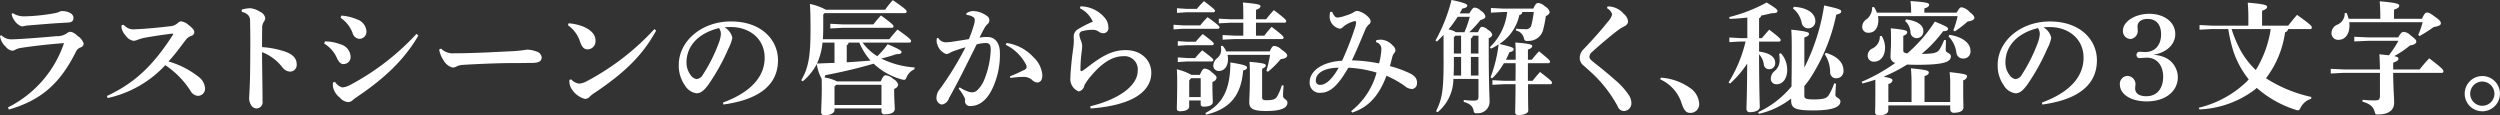 <svg xmlns="http://www.w3.org/2000/svg" width="449.656" height="20.75" viewBox="0 0 449.656 20.75">
  <rect x="0" y="0" width="449.656" height="20.75" fill="#333333" stroke="none"/>
  <defs>
    <style>
      .cls-1 {
        fill: #fff;
        fill-rule: evenodd;
      }
    </style>
  </defs>
  <path id="ttl09.svg" class="cls-1" d="M484.249,740.986c5.963-1.716,9.285-4.841,12.057-10.386a1.523,1.523,0,0,1,.771-0.77,0.782,0.782,0,0,0,.638-0.682,2.59,2.59,0,0,0-1.145-1.43,2.144,2.144,0,0,0-1.3-.726,1.627,1.627,0,0,0-.7.352,3.082,3.082,0,0,1-1.738.44c-1.628.154-4.643,0.4-6.535,0.506-0.506.022-.946,0.066-1.672,0.066a2.494,2.494,0,0,1-1.717-.726l-0.242.088a2.029,2.029,0,0,0,.154.7,3.173,3.173,0,0,0,.9,1.3,1.735,1.735,0,0,0,1.166.682,1.049,1.049,0,0,0,.528-0.176,3.006,3.006,0,0,1,1.034-.33c2.288-.352,5.039-0.66,7.723-0.858A20.114,20.114,0,0,1,484.1,740.59Zm0.506-17.207a2.292,2.292,0,0,0,.44,1.1,2.635,2.635,0,0,0,1.342,1.144,2.839,2.839,0,0,0,.528-0.066,4.044,4.044,0,0,1,.792-0.11c2.2-.176,4.335-0.374,6.975-0.506,0.88-.044,1.034-0.374,1.034-0.88,0-.727-0.99-1.189-2.068-1.189a1.051,1.051,0,0,0-.4.088,2.948,2.948,0,0,1-.858.286,33.836,33.836,0,0,1-5.413.573,3.722,3.722,0,0,1-2.178-.573Zm19.756,2.047a3.449,3.449,0,0,0,.044.638,3,3,0,0,0,.7,1.21,2.113,2.113,0,0,0,1.43.946,1.68,1.68,0,0,0,.594-0.132,8.567,8.567,0,0,1,1.629-.462c1.3-.22,2.926-0.484,4.62-0.682,0.132-.022.286-0.022,0.286,0.044a0.594,0.594,0,0,1-.11.242c-3.476,5.347-6.645,8.493-11.815,10.914l0.132,0.374A19.967,19.967,0,0,0,512.388,733a15.9,15.9,0,0,1,4.533,4.62,1.661,1.661,0,0,0,1.342.9,1.294,1.294,0,0,0,1.276-1.321,2.781,2.781,0,0,0-1.122-2.068,15.681,15.681,0,0,0-5.457-2.794c1.254-1.364,2.068-2.531,3.037-3.785a2.2,2.2,0,0,1,1.1-.836,0.676,0.676,0,0,0,.506-0.66c0-.308-0.2-0.638-1.078-1.32a2.452,2.452,0,0,0-1.3-.616,0.874,0.874,0,0,0-.529.242,2.26,2.26,0,0,1-1.43.638c-1.848.22-4.224,0.462-6.4,0.55a2.137,2.137,0,0,1-1.254-.242,3.855,3.855,0,0,1-.748-0.572Zm21.627-2.4a1.99,1.99,0,0,1,1.254.7,1.531,1.531,0,0,1,.242,1.012c0.066,2.53.044,4.8,0.022,7.657-0.022,4.092-.176,5.479-0.176,5.919a2.257,2.257,0,0,0,.308,1.408,1.163,1.163,0,0,0,1.056.66,1.11,1.11,0,0,0,1.034-1.3c0-2.487-.088-6.1-0.088-8.824a8.444,8.444,0,0,1,3.653,2.729,1.862,1.862,0,0,0,1.32.77,1.2,1.2,0,0,0,1.254-1.342c0-.9-0.55-1.716-2.068-2.245a16.03,16.03,0,0,0-4.159-.814c0-1.54,0-2.464.022-3.278a2.1,2.1,0,0,1,.308-1.3,1.122,1.122,0,0,0,.242-0.682,1.554,1.554,0,0,0-.946-1.1,3.913,3.913,0,0,0-1.76-.638,6.636,6.636,0,0,0-1.518.242v0.418Zm17.775,1.057a5.671,5.671,0,0,1,2.157,2.728,1.38,1.38,0,0,0,1.21,1.056,1.278,1.278,0,0,0,1.276-1.452,2.436,2.436,0,0,0-1.672-2.046,8.637,8.637,0,0,0-2.839-.682Zm13.664,2.882a44.771,44.771,0,0,1-11.947,9.2,3.514,3.514,0,0,1-1.408.44,2.24,2.24,0,0,1-1.3-.99l-0.374.088a3.359,3.359,0,0,0,0,.814,3.306,3.306,0,0,0,1.254,1.937,2.111,2.111,0,0,0,1.541.792,1.235,1.235,0,0,0,.726-0.33c0.22-.176.506-0.418,0.748-0.572,4.863-3.279,8.493-6.6,11.089-11.068Zm-16.612,1.76a5.564,5.564,0,0,1,2.288,2.6c0.462,0.946.837,1.078,1.123,1.078a1.264,1.264,0,0,0,1.342-1.32,2.431,2.431,0,0,0-1.871-2.245,7.624,7.624,0,0,0-2.75-.506Zm20.68,1.056a4.86,4.86,0,0,0,.814,1.981,2.57,2.57,0,0,0,1.65,1.276,1.665,1.665,0,0,0,.771-0.264,3.153,3.153,0,0,1,.968-0.22c3.542-.22,7.481-0.352,9.835-0.33,0.836,0,1.474-.022,2.575-0.022,1.32,0,1.826-.308,1.826-1.034a1.281,1.281,0,0,0-.968-1.035,5.55,5.55,0,0,0-1.629-.33,23.3,23.3,0,0,1-2.706.286c-3.124.154-6.975,0.375-10.43,0.375a2.964,2.964,0,0,1-2.354-.837Zm23.167-4.356a5.692,5.692,0,0,1,2.178,2.97c0.352,0.968.726,1.408,1.452,1.364a1.459,1.459,0,0,0,1.32-1.606c0-1.122-.924-1.958-2.244-2.508a8.863,8.863,0,0,0-2.6-.572Zm15.534,0.7a45.159,45.159,0,0,1-12.212,9.395,3.2,3.2,0,0,1-1.342.4,2.369,2.369,0,0,1-1.408-.77l-0.308.11a2.582,2.582,0,0,0,.308,1.474,4.128,4.128,0,0,0,2.464,1.937,1.157,1.157,0,0,0,.858-0.374,4.253,4.253,0,0,1,.88-0.7c5.3-3.565,8.6-6.667,11.09-11.222Zm12.429,13.554c6.887-.946,9.813-3.851,9.813-7.965,0-3.653-2.97-6.975-8.449-6.975-5.391,0-9.395,3.63-9.395,7.789a6.145,6.145,0,0,0,1.122,3.74,2.885,2.885,0,0,0,2.068,1.387c0.814,0,1.386-.551,2.112-1.519a37.407,37.407,0,0,0,3.631-6.535,6.8,6.8,0,0,0,.7-1.936,2.86,2.86,0,0,0-1.408-1.87,10.657,10.657,0,0,1,1.5-.044c3.081,0.132,5.721,2.134,5.721,5.523,0,3.058-2.046,6.05-7.5,8.053Zm-0.792-13.752a1.876,1.876,0,0,1,.33,1.144,5.818,5.818,0,0,1-.374,1.54,28.756,28.756,0,0,1-2.861,5.7,1.424,1.424,0,0,1-1.166.792,1.7,1.7,0,0,1-1.056-.748,3.748,3.748,0,0,1-.726-2.244C606.13,729.61,608.2,727.256,611.983,726.332Zm35.179,7.085a15.8,15.8,0,0,1-6.006-1.606,23.859,23.859,0,0,0,2.662-.77c0.748-.022.99-0.132,0.99-0.375,0-.264-0.264-0.462-2.486-1.43a15.249,15.249,0,0,1-1.871,2.157,9.042,9.042,0,0,1-2.64-2.443h8.383a0.277,0.277,0,0,0,.33-0.264c0-.22-0.132-0.462-2.442-2.09-0.462.506-1.012,1.166-1.474,1.738H630.66q0.066-1.023.066-2.244v-2.2l0.242-.243H645.38a0.3,0.3,0,0,0,.352-0.286c0-.22-0.176-0.462-2.486-2.046a14.827,14.827,0,0,0-1.386,1.716H631.188a10.183,10.183,0,0,0-2.86-1.034c0.088,1.21.11,2.619,0.11,4.687,0,4.8-.4,6.865-1.673,9.043l0.287,0.176a10.193,10.193,0,0,0,2.508-3.1,8.076,8.076,0,0,0,.88,2.662c0.022,0.462.022,0.968,0.022,1.782,0,1.915-.11,3.719-0.11,4.2a0.535,0.535,0,0,0,.616.572c1.166,0,1.782-.462,1.782-0.924v-0.308h8.45v0.506a0.5,0.5,0,0,0,.594.55c1.1,0,1.8-.308,1.8-0.99,0-.44-0.11-1.738-0.11-3.125v-0.462a0.965,0.965,0,0,0,.726-0.77,1.732,1.732,0,0,0-.9-1.012,2.3,2.3,0,0,0-1.364-.66c-0.264,0-.484.22-0.88,1.1H633.19a7.037,7.037,0,0,0-2.244-.7,1.038,1.038,0,0,0,.154-0.418c2.684-.506,5.347-1.1,8.691-2.068a11.965,11.965,0,0,0,5.083,2.838,1.805,1.805,0,0,0,.4.066c0.22,0,.308-0.132.462-0.506a2.666,2.666,0,0,1,1.386-1.386Zm-14.412,6.755v-3.323l0.286-.308H641.2v3.631h-8.45Zm0-11.222V732.6c-1.056.022-2.09,0.066-3.146,0.11a11.757,11.757,0,0,0,.99-3.763h2.156Zm4.467,0a11.771,11.771,0,0,0,2.024,3.235c-1.43.11-2.86,0.22-4.29,0.308v-3.081a0.539,0.539,0,0,0,.33-0.462h1.936Zm-3.014-2.662h8.823a0.3,0.3,0,0,0,.352-0.264c0-.154-0.11-0.4-2.266-1.958a20.562,20.562,0,0,0-1.365,1.606H634.2l-2.2-.11V726.4Zm29.349,3.058a8.146,8.146,0,0,1,3.52,3.323,1.44,1.44,0,0,1,.242.77,0.931,0.931,0,0,1-.616.506A23.923,23.923,0,0,1,664.322,735l0.044,0.308a18.3,18.3,0,0,1,2.4-.2,2.3,2.3,0,0,1,1.5.528,1.464,1.464,0,0,0,.947.484c0.462,0,.924-0.33.924-1.3a4.9,4.9,0,0,0-1.585-3.234,8.137,8.137,0,0,0-4.862-2.575Zm-8.471,7.9a5.965,5.965,0,0,1,.924,1.365,1.277,1.277,0,0,1,.242.638,0.881,0.881,0,0,0,1.012,1.1c1.342,0,2.75-.836,3.806-2.949a14.211,14.211,0,0,0,1.431-6.711c0-1.43-.727-2.75-2.223-2.75a8.2,8.2,0,0,0-1.43.11c0.286-.616.484-1.012,0.858-1.672a3.465,3.465,0,0,1,.484-0.682,0.914,0.914,0,0,0-.044-1.562,4.454,4.454,0,0,0-2.376-.859,2.313,2.313,0,0,0-1.3.4l0.022,0.287a2.906,2.906,0,0,1,1.232.4,0.64,0.64,0,0,1,.264.55,2.957,2.957,0,0,1-.132.77,25.038,25.038,0,0,1-.924,2.64c-0.946.154-1.892,0.308-2.949,0.462a8.871,8.871,0,0,1-1.254.11,1.585,1.585,0,0,1-1.32-.792l-0.242.044a4.031,4.031,0,0,0-.044.462,1.714,1.714,0,0,0,.132.682A2.607,2.607,0,0,0,652.836,731a1.162,1.162,0,0,0,.528-0.132,4.185,4.185,0,0,1,.44-0.243,23.609,23.609,0,0,1,2.509-.836,56.592,56.592,0,0,1-4.665,7.591,2.281,2.281,0,0,0-.55,1.365,1.187,1.187,0,0,0,.946,1.342,1.585,1.585,0,0,0,1.276-1.1c1.651-2.949,3.1-5.9,5-9.726a7.173,7.173,0,0,1,1.54-.242c0.726,0,.99.2,0.99,1.254a15.767,15.767,0,0,1-1.056,5.083,5.777,5.777,0,0,1-1.364,2.156,1.4,1.4,0,0,1-.924.375,3.006,3.006,0,0,1-.418-0.044,6.415,6.415,0,0,1-1.826-.859Zm21.8-14.478a4.885,4.885,0,0,1,2.333,2.421,18.526,18.526,0,0,0-2.8,1.43,1.546,1.546,0,0,0-.638,1.188c0,0.286.022,0.7,0.022,0.88a13.034,13.034,0,0,1-.154,1.606c-0.264,1.827-.462,4.247-0.462,4.951a2.373,2.373,0,0,0,1.5,2.486,1.3,1.3,0,0,0,1.012-1.1,9.775,9.775,0,0,1,1.3-1.8c2.024-2.4,3.916-3.432,5.676-3.432a2.374,2.374,0,0,1,2.619,2.618c0,2.552-3.147,5.083-8.537,6.381l0.066,0.4c7.437-.55,10.913-2.992,10.913-6.425,0-2.222-1.76-4.071-4.6-4.071-2.333,0-4.159.969-6.8,3.015-0.331.242-.573,0.44-0.881,0.638a0.819,0.819,0,0,1-.33.132c-0.066,0-.132-0.088-0.132-0.264a25.616,25.616,0,0,1,.2-3.081,8.993,8.993,0,0,0,.11-1.32,3.333,3.333,0,0,0-.22-0.836,3.245,3.245,0,0,1-.286-1.1,0.667,0.667,0,0,1,.616-0.616,6.688,6.688,0,0,1,1.827-.22,1.7,1.7,0,0,1,1.034.33,1.525,1.525,0,0,0,.836.286,0.918,0.918,0,0,0,.9-1.122,2.576,2.576,0,0,0-.55-1.54,5.787,5.787,0,0,0-4.445-2.179Zm34.212,8.384a21.991,21.991,0,0,1-.66,2.882l0.286,0.154a15.912,15.912,0,0,0,2.288-2.266c0.859-.088,1.167-0.352,1.167-0.638,0-.242-0.132-0.462-1.079-1.123a2.01,2.01,0,0,0-1.276-.616c-0.2,0-.4.132-0.792,0.99h-7.811a3.639,3.639,0,0,0-.66-1.012l-0.308.044a5.854,5.854,0,0,1,.044.66,1.846,1.846,0,0,1-.66,1.475,1.822,1.822,0,0,0-.748,1.364,0.959,0.959,0,0,0,.99.99c0.924,0,1.65-.748,1.65-2.156a2.9,2.9,0,0,0-.088-0.748h7.657Zm-4.818-3.455h-1.563l-2.156-.11v0.836l2.156-.11h8.472a0.3,0.3,0,0,0,.352-0.264c0-.154-0.154-0.418-2.157-1.936-0.506.55-.924,1.078-1.32,1.584h-1.5v-2.332h5.105A0.277,0.277,0,0,0,714,725.1c0-.22-0.132-0.418-2.223-2-0.506.55-.99,1.123-1.408,1.651h-1.8v-1.7c0.616-.22.792-0.418,0.792-0.66s-0.2-.4-3.147-0.66c0.067,0.9.067,1.694,0.067,2.8v0.22h-2.245l-2.156-.11v0.836l2.156-.11h2.245V727.7Zm-9.352,7.041a10.3,10.3,0,0,0-2.6-.99c0.066,0.792.066,1.672,0.066,2.53,0,2.619-.066,3.917-0.066,4.533,0,0.33.176,0.484,0.594,0.484,0.99,0,1.628-.33,1.628-0.836v-1.1h2.068V740c0,0.33.176,0.462,0.572,0.462,1.013,0,1.607-.33,1.607-0.792,0-.528-0.066-1.43-0.066-3.1v-0.572a0.9,0.9,0,0,0,.748-0.726c0-.22-0.11-0.418-0.858-0.99a1.978,1.978,0,0,0-1.254-.66c-0.265,0-.441.11-0.9,1.122h-1.54Zm1.694,0.616v3.389H696.55v-2.993l0.352-.4h1.716Zm-2.442-6.557-1.672-.11v0.836l1.672-.11h4.445a0.3,0.3,0,0,0,.352-0.242c0-.176-0.11-0.352-1.981-1.76a17.907,17.907,0,0,0-1.276,1.386h-1.54Zm-0.77-2.948-1.672-.11v0.836l1.672-.11h6.249a0.3,0.3,0,0,0,.352-0.242c0-.2-0.11-0.374-2.156-1.848a19.413,19.413,0,0,0-1.321,1.474h-3.124Zm0.77,5.875-1.672-.11v0.836l1.672-.11h4.357a0.3,0.3,0,0,0,.352-0.242c0-.176-0.066-0.308-1.981-1.761a14.874,14.874,0,0,0-1.276,1.387h-1.452Zm-0.154-8.846-1.672-.11V723.6l1.672-.11h4.819a0.3,0.3,0,0,0,.352-0.242c0-.176-0.066-0.308-1.981-1.76a14.865,14.865,0,0,0-1.276,1.386h-1.914Zm17.185,13.752a9.513,9.513,0,0,1-.837,2c-0.286.484-.726,0.682-1.914,0.682-0.638,0-.792-0.132-0.792-0.594v-5.061c0.506-.242.66-0.374,0.66-0.594,0-.264-0.176-0.418-2.926-0.66,0.066,0.858.066,1.386,0.066,2.816,0,2.685-.11,3.543-0.11,4.445,0,1.166.66,1.584,3.058,1.584,2.839,0,3.807-.616,3.807-1.5,0-.594-0.792-0.638-0.792-1.21a17.671,17.671,0,0,1,.11-1.871Zm-13.6,5.281c4.224-1.034,6.27-3.388,6.645-7.943,0.506-.132.7-0.308,0.7-0.506,0-.308-0.264-0.506-2.993-0.946-0.022,4.8-1.32,7.415-4.51,9.109Zm30.515-13.048a1.23,1.23,0,0,1,.99,1.276,11.6,11.6,0,0,1-.418,2.553,27.925,27.925,0,0,0-4.885-.55c0.77-1.585,1.584-3.565,2.4-5.5a2.375,2.375,0,0,1,.682-0.968,0.657,0.657,0,0,0,.286-0.55,0.989,0.989,0,0,0-.286-0.638,3.955,3.955,0,0,0-2.024-1.233,1.2,1.2,0,0,0-.836.308,7.059,7.059,0,0,1-1.408.551,5.015,5.015,0,0,1-1.408.33,0.648,0.648,0,0,1-.528-0.286,2.1,2.1,0,0,1-.419-0.749l-0.352.022a3.513,3.513,0,0,0-.11.947,2.274,2.274,0,0,0,1.783,2.068,0.838,0.838,0,0,0,.572-0.242,2.288,2.288,0,0,1,.594-0.462,4.881,4.881,0,0,1,1.562-.66,0.235,0.235,0,0,1,.242.286,3.311,3.311,0,0,1-.2.924,54.645,54.645,0,0,1-2.31,5.919c-3.741.2-5.831,1.958-5.831,3.828a1.791,1.791,0,0,0,2,1.937c1.606-.022,3.015-1.145,4.951-4.511a21.192,21.192,0,0,1,5.083.88,13.1,13.1,0,0,1-4.577,6.931l0.2,0.264c2.948-.99,4.775-2.992,6.161-6.623a17.012,17.012,0,0,1,3.322,1.87,2.025,2.025,0,0,0,1.321.506,0.968,0.968,0,0,0,.836-0.99,1.474,1.474,0,0,0-.418-1.232,3.012,3.012,0,0,0-.727-0.528c-0.2-.11-0.506-0.242-0.968-0.44a18.745,18.745,0,0,0-2.75-.924c0.2-.7.308-1.21,0.44-1.694a1.844,1.844,0,0,1,.374-0.705,0.769,0.769,0,0,0,.176-0.484,1.254,1.254,0,0,0-.484-0.814,3.053,3.053,0,0,0-2-1.056,4.453,4.453,0,0,0-.946.088Zm-6.689,4.6c-1.409,2.53-2.575,3.08-3.257,3.08a0.72,0.72,0,0,1-.836-0.88C719.342,734.605,720.574,733.483,723.435,733.461Zm18.875-1.518c0,5.632-.242,7.085-1.364,9.351l0.286,0.176a7.85,7.85,0,0,0,2.838-5.985h4.511v3.1c0,0.7-.22.792-0.858,0.792a13.517,13.517,0,0,1-1.782-.11l-0.022.33c1.188,0.374,1.606.77,1.8,1.606a0.424,0.424,0,0,0,.55.44,2.1,2.1,0,0,0,2.31-1.936c0-1.078-.154-2.905-0.154-10.21v-1.364a0.813,0.813,0,0,0,.638-0.616,1.4,1.4,0,0,0-.77-0.858,1.759,1.759,0,0,0-1.078-.55c-0.22,0-.374.176-0.726,0.968h-1.562a19.8,19.8,0,0,0,2-2.178c0.726-.22.9-0.4,0.9-0.682a1.58,1.58,0,0,0-.792-0.969,1.739,1.739,0,0,0-1.122-.594c-0.264,0-.44.132-0.968,1.034h-1.739q0.264-.462.463-0.858c0.726-.132.9-0.33,0.9-0.55s-0.308-.462-2.839-1.012a29.464,29.464,0,0,1-2.882,7.305l0.264,0.176q0.594-.561,1.188-1.188v4.379Zm4.709-7.635a20.681,20.681,0,0,1-.968,2.772h-1.519a3.683,3.683,0,0,0-1.342-.506,23.833,23.833,0,0,0,1.65-2.266h2.179Zm1.562,3.388v3.213h-1.364V728.2a0.6,0.6,0,0,0,.352-0.506h1.012Zm0,3.829v3.344h-1.364v-3.344h1.364Zm-3.125-3.829v3.213h-1.3v-2.927l0.286-.286h1.012Zm-1.342,7.173c0.022-.594.044-1.254,0.044-1.98v-1.364h1.3v3.344h-1.342Zm14.412-11.42a17.552,17.552,0,0,1-.4,2.223,0.981,0.981,0,0,1-1.166.858,13.339,13.339,0,0,1-1.606-.088l-0.044.33a1.828,1.828,0,0,1,1.408,1.254c0.154,0.594.242,0.66,0.814,0.616a2.686,2.686,0,0,0,2.729-2.2,21.139,21.139,0,0,0,.44-2.288,0.98,0.98,0,0,0,.7-0.683,1.648,1.648,0,0,0-.858-1.034,2.08,2.08,0,0,0-1.189-.616c-0.33,0-.528.176-0.924,1.012h-5.412l-2.2-.11v0.836l2.2-.11h0.726a10.319,10.319,0,0,1-3.125,6.337l0.22,0.242a9.11,9.11,0,0,0,1.364-.77,24.723,24.723,0,0,1-1.452,5.941l0.286,0.176a11.683,11.683,0,0,0,2.113-2.728h2.112c0,1.056,0,2.112-.022,3.168H753.18l-2.091-.11v0.836l2.091-.11h2.068c-0.022,3.411-.066,4.577-0.066,5.061a0.479,0.479,0,0,0,.594.484c1.034,0,1.76-.33,1.76-0.814,0-.286-0.044-1.144-0.044-4.731h3.983a0.277,0.277,0,0,0,.33-0.264c0-.22-0.22-0.462-2.156-1.936-0.507.55-.925,1.056-1.343,1.584H757.47v-3.168H761.1a0.3,0.3,0,0,0,.352-0.264c0-.2-0.088-0.33-1.98-1.871a19.88,19.88,0,0,0-1.3,1.519h-0.7V730.2c0.594-.22.77-0.4,0.77-0.638s-0.2-.4-3.036-0.638c0.044,0.836.066,1.32,0.066,2.575v0.528h-1.76a14.2,14.2,0,0,0,.616-1.343c0.572-.154.77-0.264,0.77-0.528,0-.308-0.176-0.4-2.553-0.968a8.261,8.261,0,0,0,3.587-5.214,0.552,0.552,0,0,0,.528-0.529h2.068Zm13.155-.7a1.955,1.955,0,0,1,.946,1.1,2.973,2.973,0,0,1-.77,1.343c-1.254,1.584-2.684,3.168-4.312,4.884a2.229,2.229,0,0,0-.748,1.607,1.708,1.708,0,0,0,.682,1.386c0.66,0.594,1.254,1.1,1.892,1.716a23.472,23.472,0,0,1,4.247,5.611,1.2,1.2,0,0,0,1.122.858,1.388,1.388,0,0,0,1.342-1.5,2.631,2.631,0,0,0-.44-1.342,13.283,13.283,0,0,0-2.574-2.817c-1.057-.946-2.245-1.914-3.5-2.9-0.726-.572-1.034-0.836-1.034-1.188a1.279,1.279,0,0,1,.528-0.925c0.55-.484,1.188-1.078,2.464-2.134,0.968-.814,1.387-1.166,2.4-1.914a8.63,8.63,0,0,1,1.034-.594,0.994,0.994,0,0,0,.528-0.792,2.018,2.018,0,0,0-.792-1.387,3.706,3.706,0,0,0-2.883-1.32Zm9.591,12.806a7.1,7.1,0,0,1,3.807,4.181c0.4,1.276.814,1.848,1.54,1.848a1.552,1.552,0,0,0,1.65-1.738,3.66,3.66,0,0,0-1.716-2.795,10.261,10.261,0,0,0-5.171-1.8Zm31.287,0.726a10.484,10.484,0,0,1-.924,2.025c-0.374.66-.969,0.858-2.751,0.858-1.386,0-1.694-.154-1.694-0.66v-1.739c0.33-.4.638-0.792,0.946-1.232a33.455,33.455,0,0,0,4.8-11.617c0.748-.155.88-0.353,0.88-0.573,0-.33-0.352-0.484-3.059-1.078a36.909,36.909,0,0,1-3.564,11.178v-5.413c0.506-.2.836-0.308,0.836-0.682,0-.22-0.33-0.44-3.19-0.726,0.066,0.836.088,1.672,0.088,3.542,0,3.125-.022,5.259-0.044,6.667a16.918,16.918,0,0,1-5.985,4.621l0.11,0.308a14.7,14.7,0,0,0,5.809-2.75v0.286c0,1.43.616,1.848,4,1.848,3.411,0,4.863-.594,4.863-1.606,0-.66-0.9-0.616-0.9-1.21,0-.617.066-1.321,0.11-1.981Zm-15.623-8.141h-1.3l-1.936-.11v0.836l1.936-.11h0.99a24.867,24.867,0,0,1-3.058,7.349l0.264,0.2a17.691,17.691,0,0,0,3.08-3.586c-0.022,5.919-.132,7.547-0.132,8.207a0.554,0.554,0,0,0,.661.528c0.968,0,1.738-.374,1.738-0.924,0-.66-0.11-2.42-0.132-9.483a3.3,3.3,0,0,1,.858,1.826,0.929,0.929,0,0,0,.968.858,1.058,1.058,0,0,0,1.078-1.144c0-.946-0.814-1.76-2.9-2.025v-1.8h3.542a0.3,0.3,0,0,0,.352-0.264c0-.154-0.11-0.4-2.068-1.87q-0.726.792-1.32,1.518h-0.506V724.55a0.475,0.475,0,0,0,.352-0.462c0.66-.132,1.276-0.265,1.848-0.419,0.924-.022,1.1-0.132,1.1-0.418,0-.22-0.11-0.4-1.936-1.518a28.387,28.387,0,0,1-6.733,2.619l0.066,0.33c1.012-.044,2.112-0.11,3.19-0.242v3.7Zm13.928,2.905a5.855,5.855,0,0,1,.969,3.234,1.041,1.041,0,0,0,1.1,1.078,1.261,1.261,0,0,0,1.3-1.386c0-1.276-.88-2.486-3.168-3.191Zm-5.72-8.252a4.5,4.5,0,0,1,1.584,2.619,1.177,1.177,0,0,0,1.188.968,1.256,1.256,0,0,0,1.254-1.32c0-1.1-.99-2.355-3.85-2.553Zm-2.487,8.164a6.6,6.6,0,0,1,.088,1.122,2.384,2.384,0,0,1-.858,1.936,1.855,1.855,0,0,0-.726,1.408,0.981,0.981,0,0,0,1.056,1.012c1.034,0,1.893-.946,1.893-2.574a4.452,4.452,0,0,0-1.123-2.992Zm29.679-2.487a9.367,9.367,0,0,1-.858,1.76c-0.418.572-1.034,0.727-3.19,0.749a22.8,22.8,0,0,0,3.872-4.093c0.594,0.022.88-.154,0.88-0.418s-0.33-.462-2.376-1.3a26.312,26.312,0,0,1-4.951,5.721c-0.616-.089-0.726-0.243-0.726-0.551v-2.6c0.55-.242.7-0.4,0.7-0.66,0-.286-0.242-0.44-2.948-0.7,0.044,1.012.044,1.562,0.044,2.178,0,1.54-.088,2-0.088,2.839a1.119,1.119,0,0,0,.858,1.21,31.58,31.58,0,0,1-6.051,3.388l0.132,0.308c0.814-.2,1.584-0.44,2.332-0.682v1.32c0,2.883-.022,3.719-0.044,4.533,0,0.374.242,0.55,0.726,0.55,1.057,0,1.651-.352,1.651-0.968v-0.814h11.133v0.726a0.6,0.6,0,0,0,.726.594c1.013,0,1.651-.352,1.651-0.968,0-.264-0.044-0.946-0.044-3.763v-1.1a0.922,0.922,0,0,0,.7-0.7c0-.308-0.242-0.462-3.147-0.77a15.183,15.183,0,0,1,.11,1.848v3.521h-4.62v-4.643c0.528-.2.77-0.352,0.77-0.66s-0.286-.484-3.213-0.748c0.066,0.792.11,1.65,0.11,2.684v3.367H822.3v-3.257a0.8,0.8,0,0,0,.748-0.638c0-.242-0.242-0.4-1.606-0.66a27.37,27.37,0,0,0,4.224-2.178c0.528,0.022,1.122.044,1.826,0.044,4.819,0,6.051-.528,6.051-1.518,0-.639-0.924-0.594-0.924-1.123,0-.33.022-1.1,0.044-1.782Zm-12.1-4.907a5.075,5.075,0,0,0-.528-1.034l-0.33.066a2.6,2.6,0,0,1-.968,2.135,1.653,1.653,0,0,0-.814,1.43,1.053,1.053,0,0,0,1.166,1.012c1.012,0,1.738-.77,1.738-2.31a3.581,3.581,0,0,0-.066-0.682h14.325a14.638,14.638,0,0,1-.771,2.552l0.264,0.2a18.627,18.627,0,0,0,2.311-1.782c0.946-.132,1.21-0.4,1.21-0.638s-0.11-.484-0.858-1.079a2.523,2.523,0,0,0-1.43-.836c-0.286,0-.44.176-0.9,0.968h-5.809v-0.77c0.66-.176.858-0.4,0.858-0.66,0-.286-0.33-0.462-3.345-0.66a17.266,17.266,0,0,1,.11,1.98v0.11h-6.161Zm0.529,4.225a2.332,2.332,0,0,1-1.343,2.222,1.407,1.407,0,0,0-.836,1.3,1.072,1.072,0,0,0,1.232,1.056c1.013,0,1.893-.968,1.893-2.487a3.994,3.994,0,0,0-.616-2.134Zm12.365,0.044a5.166,5.166,0,0,1,1.408,2.882,1.186,1.186,0,0,0,1.233,1.1,1.254,1.254,0,0,0,1.3-1.431c0-1.232-1.254-2.442-3.785-2.838Zm-7.811-2.772a2.946,2.946,0,0,1,.968,1.98,1.093,1.093,0,0,0,1.078,1.1,1.19,1.19,0,0,0,1.233-1.276c0-1.034-1.035-1.826-3.1-2.09ZM850,740.084c6.887-.946,9.813-3.851,9.813-7.965,0-3.653-2.97-6.975-8.449-6.975-5.391,0-9.4,3.63-9.4,7.789a6.138,6.138,0,0,0,1.123,3.74,2.885,2.885,0,0,0,2.068,1.387c0.814,0,1.386-.551,2.112-1.519a37.472,37.472,0,0,0,3.631-6.535,6.8,6.8,0,0,0,.7-1.936,2.86,2.86,0,0,0-1.408-1.87,10.657,10.657,0,0,1,1.5-.044c3.08,0.132,5.721,2.134,5.721,5.523,0,3.058-2.047,6.05-7.5,8.053Zm-0.793-13.752a1.876,1.876,0,0,1,.33,1.144,5.818,5.818,0,0,1-.374,1.54,28.753,28.753,0,0,1-2.86,5.7,1.424,1.424,0,0,1-1.166.792,1.7,1.7,0,0,1-1.056-.748,3.748,3.748,0,0,1-.726-2.244C843.357,729.61,845.425,727.256,849.209,726.332Zm17.908-.308c0-.792.726-1.342,1.8-1.342,1.54,0,2.442.99,2.442,2.772,0,1.958-1.122,3.19-2.86,3.19a2.134,2.134,0,0,1-.374-0.022c-0.462-.022-0.462-0.022-0.594-0.022a0.528,0.528,0,0,0-.594.573,0.522,0.522,0,0,0,.594.55,3.1,3.1,0,0,0,.44-0.022c0.308-.022.594-0.044,0.858-0.044,1.738,0,2.9,1.342,2.9,3.432,0,2.178-1.166,3.5-3.014,3.5-1.3,0-2.024-.506-2.024-1.409l0.022-.352c0.022-.2.044-0.33,0.044-0.418a1.5,1.5,0,0,0-1.431-1.474,1.421,1.421,0,0,0-1.386,1.5c0,1.827,2,3.081,4.841,3.081,3.322,0,5.589-1.783,5.589-4.379a3.944,3.944,0,0,0-2.179-3.454,5.917,5.917,0,0,0-2.244-.55c2.376-.375,3.961-1.849,3.961-3.741,0-2.112-1.981-3.631-4.665-3.631-2.552,0-4.753,1.387-4.753,3.037a1.431,1.431,0,0,0,1.364,1.5,1.462,1.462,0,0,0,1.3-1.606,1.8,1.8,0,0,0-.022-0.308Zm16.324,0.484a27.283,27.283,0,0,0,.858,3.806,16.3,16.3,0,0,0,2.816,5.237,5.041,5.041,0,0,1-.462.506,18.74,18.74,0,0,1-8.515,4.6l0.11,0.308a17.768,17.768,0,0,0,9.968-3.565,4.405,4.405,0,0,1,.352-0.308,19.411,19.411,0,0,0,7,3.939,1.177,1.177,0,0,0,.4.088c0.22,0,.308-0.132.484-0.484a3.141,3.141,0,0,1,1.892-1.584l0.044-.33a24.711,24.711,0,0,1-8.163-3.367,17.594,17.594,0,0,0,3.432-8.273,0.633,0.633,0,0,0,.528-0.572h3.983a0.267,0.267,0,0,0,.308-0.264c0-.286-0.264-0.572-2.662-2.288-0.616.7-1.123,1.32-1.585,1.936h-4.708v-2.663c0.66-.264.9-0.418,0.9-0.726s-0.462-.484-3.477-0.748c0.066,0.792.11,1.65,0.11,2.685v1.452H880.47l-2.2-.11v0.836l2.2-.11h2.971Zm7.635,0a19.582,19.582,0,0,1-2.684,7.371,14.785,14.785,0,0,1-3.081-4.181,23.523,23.523,0,0,1-1.276-3.19h7.041Zm13.088,7.261-2.288-.11V734.5l2.288-.11h6.557v3.983c0,0.836-.154.968-0.99,0.968-0.77,0-1.386-.044-2.134-0.11l-0.022.33c1.386,0.418,1.958.9,2.2,1.848,0.11,0.418.154,0.462,0.55,0.462,2,0,2.949-.792,2.949-2.134,0-.99-0.154-2.377-0.176-5.347h8.691a0.3,0.3,0,0,0,.352-0.242c0-.286-0.088-0.506-2.552-2.376-0.66.682-1.211,1.342-1.739,2H913.1v-1.21c0.682-.264.946-0.418,0.946-0.748,0-.176-0.154-0.308-0.77-0.44a16.489,16.489,0,0,0,2.838-1.915c0.726-.11,1.144-0.352,1.144-0.682,0-.286-0.11-0.44-1.034-1.144a1.953,1.953,0,0,0-1.232-.616c-0.286,0-.44.066-0.99,0.99h-5.391l-2.508-.11v0.836l2.508-.11h5.435a20.459,20.459,0,0,1-1.716,2.6c-0.462-.044-1.013-0.11-1.717-0.176,0.066,0.814.088,1.76,0.11,2.728h-6.557Zm0.925-9.109a6.64,6.64,0,0,0-.375-1.057l-0.33.022a2.173,2.173,0,0,1-1.43,2.135,1.639,1.639,0,0,0-.946,1.43,1.183,1.183,0,0,0,1.276,1.254c1.144,0,1.959-.99,1.959-2.618a5.028,5.028,0,0,0-.044-0.55h13.2a14.639,14.639,0,0,1-.792,2.288l0.242,0.2a26.639,26.639,0,0,0,2.553-1.628c0.99-.154,1.276-0.374,1.276-0.66,0-.308-0.176-0.55-1.034-1.166-0.968-.705-1.144-0.771-1.452-0.771-0.264,0-.441.11-0.925,1.123h-5.016v-1.629c0.682-.264.946-0.418,0.946-0.748,0-.308-0.484-0.506-3.521-0.77,0.066,0.836.11,1.65,0.11,2.729v0.418h-5.7Zm24.046,10.3a3.169,3.169,0,1,0,3.168,3.169A3.169,3.169,0,0,0,929.135,734.957Zm0,0.99a2.2,2.2,0,0,1,2.178,2.179A2.179,2.179,0,1,1,929.135,735.947Z" transform="translate(-482.656 -721.281)"/>
</svg>
